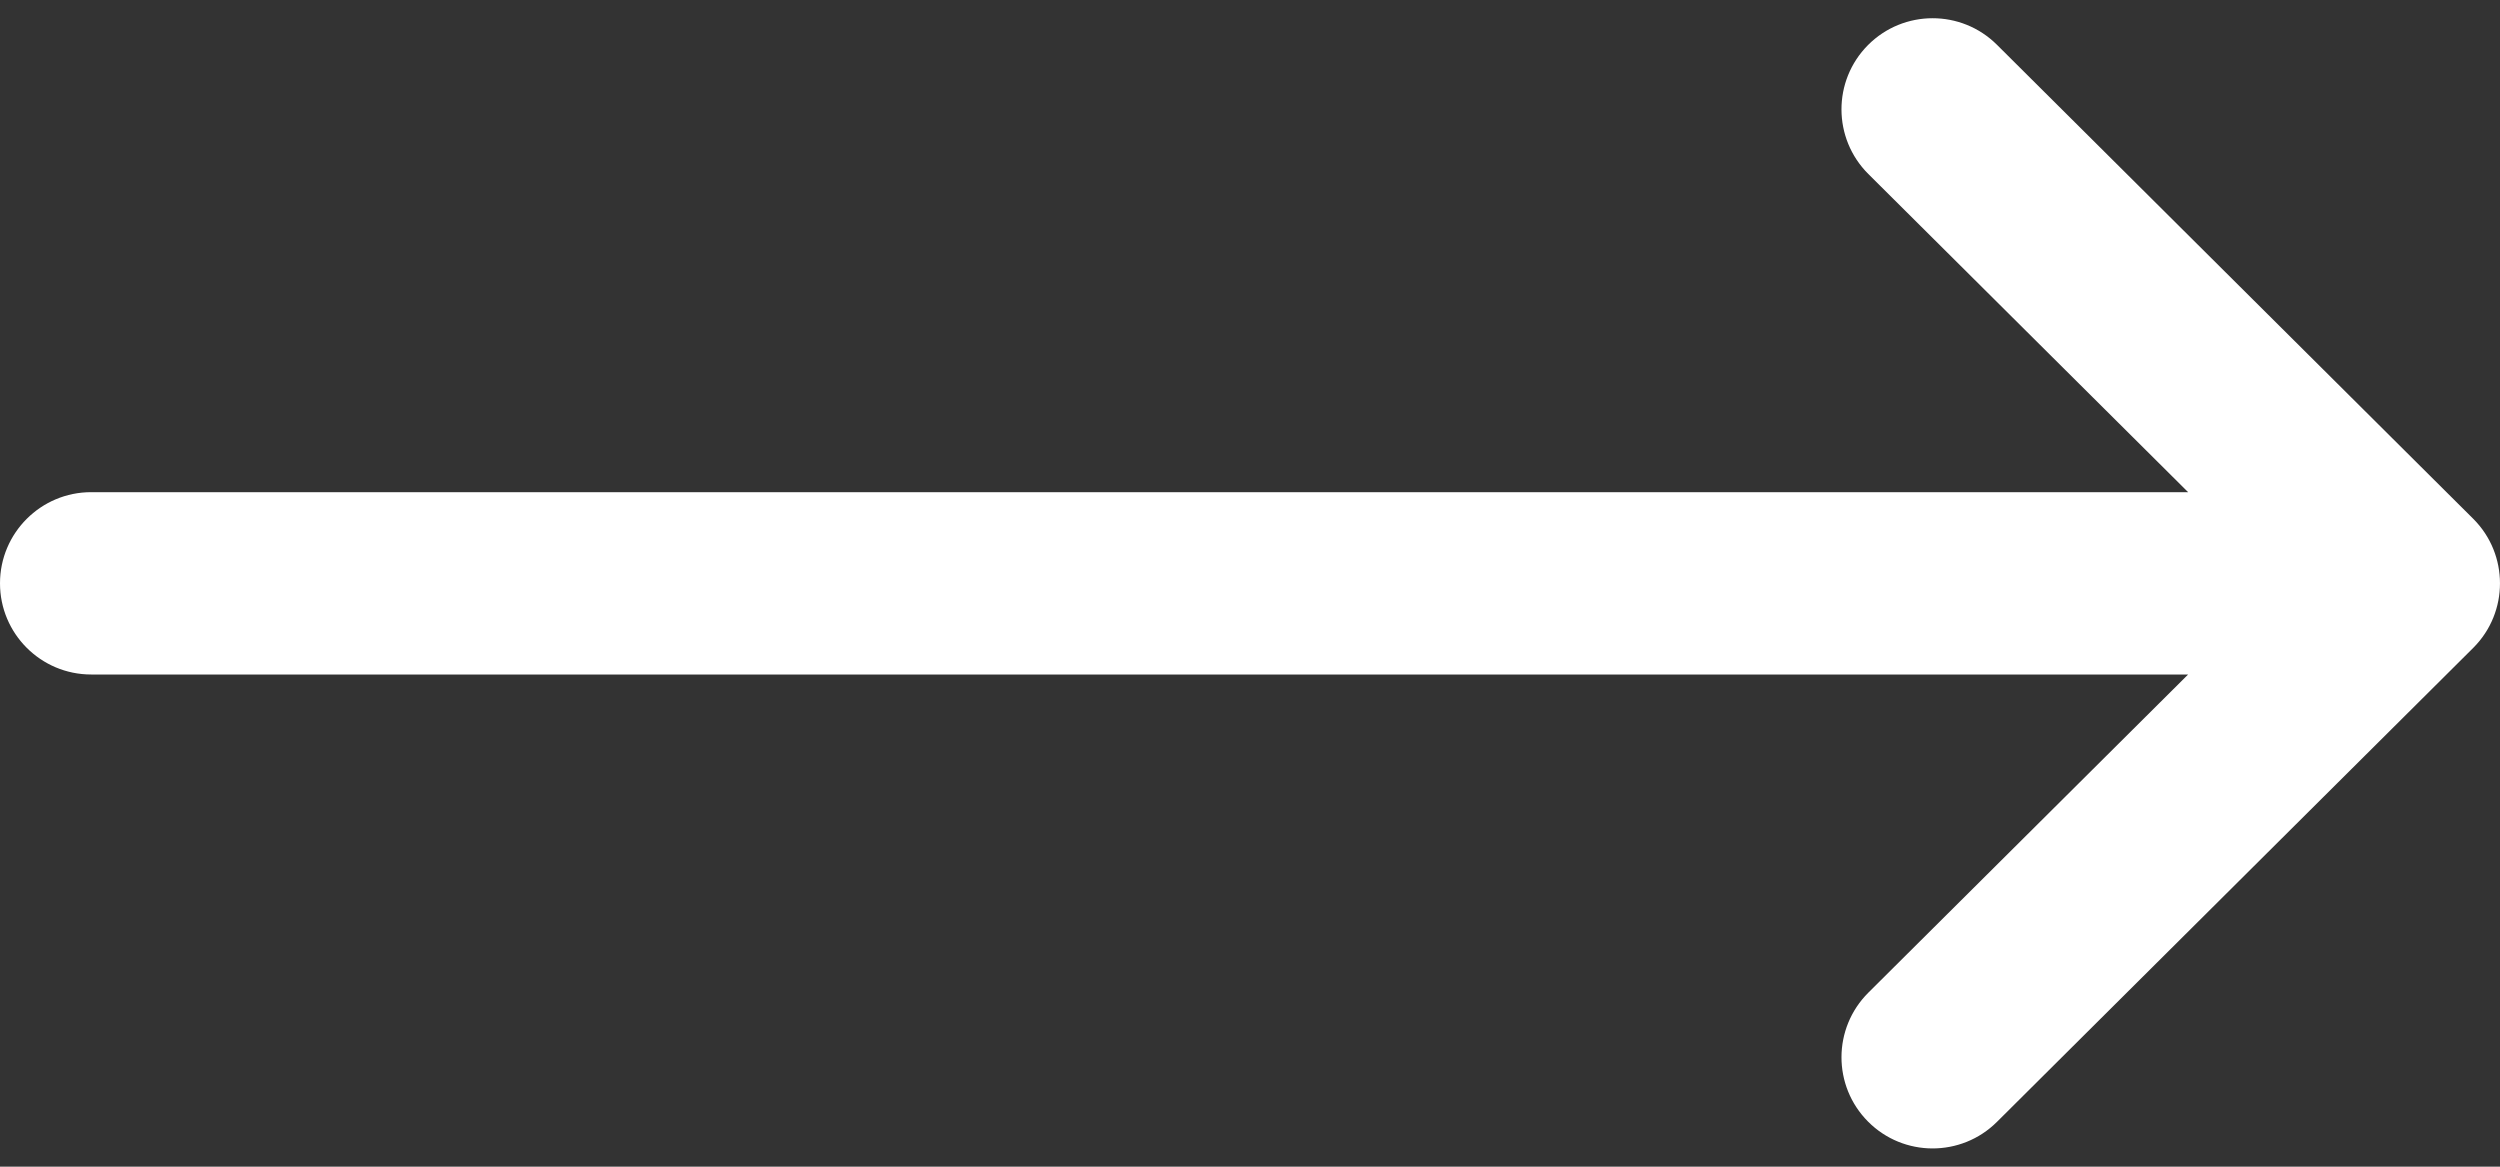 <svg width="45" height="21" viewBox="0 0 45 21" fill="none" xmlns="http://www.w3.org/2000/svg">
<rect x="0" y="0" width="45" height="21" fill="#333333" stroke="none"/>
<path d="M44.519 9.339L44.517 9.337L35.945 0.806C35.303 0.167 34.264 0.169 33.624 0.811C32.985 1.454 32.988 2.492 33.63 3.132L39.386 8.859H1.641C0.735 8.859 0 9.594 0 10.5C0 11.406 0.735 12.141 1.641 12.141H39.386L33.63 17.868C32.988 18.508 32.985 19.546 33.625 20.189C34.264 20.831 35.303 20.833 35.945 20.194L44.517 11.663L44.519 11.661C45.161 11.02 45.159 9.978 44.519 9.339Z" fill="white"/>
</svg>
